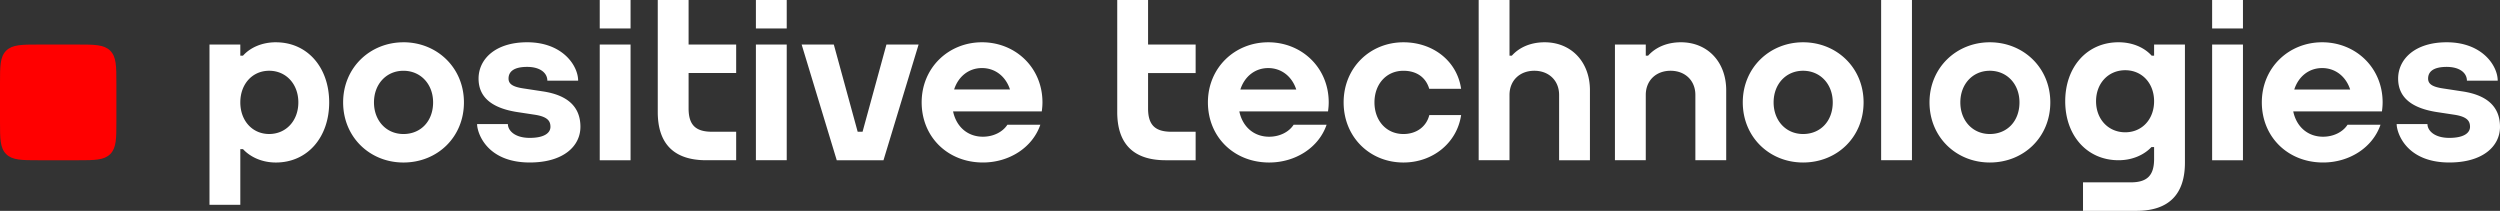 <?xml version="1.0" encoding="UTF-8"?> <svg xmlns="http://www.w3.org/2000/svg" width="249" height="21" fill="none"><rect width="100%" height="100%" fill="#333333" stroke="none"/><path fill="red" fill-rule="evenodd" d="M11.591 8.277c0-1.683 0-2.618-.614-3.23-.615-.61-1.556-.61-3.25-.61H3.865c-1.693 0-2.635 0-3.25.61C0 5.66 0 6.595 0 8.278v3.84c0 1.684 0 2.62.615 3.23.614.612 1.556.612 3.249.612h3.864c1.693 0 2.634 0 3.249-.611.614-.612.614-1.547.614-3.23v-3.84Z" clip-rule="evenodd"></path><path fill="#ffffff" fill-rule="evenodd" d="M57.81 12.634c0 1.898-1.661 3.55-5.048 3.55-4.318 0-5.243-2.985-5.243-3.824h3.067c0 .613.65 1.373 2.176 1.373 1.526 0 2.063-.54 2.063-1.099 0-.558-.255-.999-1.528-1.202l-1.834-.279c-2.387-.384-3.798-1.407-3.798-3.327S49.32 4.21 52.503 4.21c3.538 0 5.08 2.337 5.08 3.824h-3.067c0-.761-.706-1.372-2.013-1.372-1.308 0-1.852.462-1.852 1.163 0 .542.426.826 1.494.984l1.932.294c2.387.361 3.734 1.475 3.734 3.53Zm10.774-8.197h4.738v2.837h-4.738v3.522c0 1.677.724 2.326 2.338 2.326h2.4v2.837h-2.98c-3.269 0-4.829-1.69-4.829-4.802V0h3.071v4.437Zm-41.776 8.91c-1.673 0-2.873-1.324-2.873-3.15 0-1.824 1.2-3.15 2.873-3.15 1.686 0 2.908 1.326 2.908 3.15 0 1.826-1.223 3.15-2.908 3.15Zm.669-9.136c-1.311 0-2.508.478-3.276 1.334h-.266V4.438h-3.07v15.958h3.07v-5.544h.266c.71.77 1.865 1.334 3.276 1.334 3.157 0 5.31-2.524 5.31-5.987s-2.153-5.987-5.31-5.987Zm70.326 2.568c1.329 0 2.375.847 2.792 2.135H95.03c.414-1.288 1.453-2.135 2.773-2.135Zm0-2.568c-3.318 0-6.006 2.524-6.006 5.987 0 3.442 2.599 5.987 6.103 5.987 2.6 0 4.935-1.473 5.718-3.763h-3.281c-.494.762-1.447 1.195-2.437 1.195-1.555 0-2.66-1.02-2.974-2.523h8.842l-.006-.009c.039-.289.067-.583.067-.887 0-3.463-2.688-5.987-6.026-5.987ZM75.288 15.959h3.07V4.437h-3.07v11.522Zm0-13.122h3.07V0h-3.07v2.837ZM59.733 15.96h3.071V4.437h-3.07v11.522Zm0-13.122h3.071V0h-3.07v2.837Zm-19.55 10.51c-1.701 0-2.935-1.324-2.935-3.15 0-1.824 1.234-3.15 2.934-3.15 1.713 0 2.955 1.326 2.955 3.15 0 1.855-1.215 3.15-2.955 3.15Zm0-9.136c-3.319 0-6.007 2.524-6.007 5.987 0 3.442 2.646 5.987 6.006 5.987 3.38 0 6.026-2.524 6.026-5.987S43.521 4.21 40.182 4.21Zm48.105.226h3.203l-3.496 11.522H83.34L79.844 4.437h3.204l2.376 8.685h.487l2.377-8.685ZM249 12.634c0 1.898-1.662 3.55-5.049 3.55-4.318 0-5.243-2.985-5.243-3.824h3.067c0 .613.65 1.373 2.176 1.373 1.526 0 2.063-.54 2.063-1.099 0-.558-.255-.999-1.528-1.202l-1.834-.279c-2.387-.384-3.798-1.407-3.798-3.327s1.656-3.615 4.837-3.615c3.539 0 5.081 2.337 5.081 3.824h-3.067c0-.761-.706-1.372-2.014-1.372-1.307 0-1.851.462-1.851 1.163 0 .542.426.826 1.494.984l1.932.294c2.387.361 3.734 1.475 3.734 3.53Zm-40.233-2.55c0-1.79 1.223-3.09 2.908-3.09 1.673 0 2.873 1.3 2.873 3.09v.002c0 1.79-1.2 3.09-2.873 3.09-1.685 0-2.908-1.3-2.908-3.091Zm5.781-4.538h-.242a1.253 1.253 0 0 0-.023-.026c-.769-.84-1.965-1.31-3.276-1.31-3.157 0-5.311 2.477-5.311 5.875 0 3.397 2.154 5.874 5.311 5.874 1.411 0 2.564-.553 3.276-1.31h.265v1.188c0 1.677-.724 2.326-2.337 2.326h-4.743V21h5.323c3.268 0 4.828-1.689 4.828-4.802V4.437h-3.071v1.109ZM171.93 8.992v6.967h-3.071V9.454c0-1.43-1.021-2.406-2.47-2.406-1.449 0-2.47.975-2.47 2.406v6.505h-3.071V4.437h3.071v1.109h.231c.78-.872 1.941-1.335 3.268-1.335 2.656 0 4.512 1.958 4.512 4.78Zm15.431 6.967h3.07V0h-3.07v15.959Zm43.923-9.18c1.328 0 2.375.847 2.792 2.135h-5.566c.415-1.288 1.454-2.135 2.774-2.135Zm0-2.568c-3.318 0-6.006 2.524-6.006 5.987 0 3.442 2.598 5.987 6.103 5.987 2.6 0 4.935-1.473 5.718-3.763h-3.282c-.493.762-1.447 1.195-2.436 1.195-1.555 0-2.661-1.02-2.974-2.523h8.842l-.006-.009c.039-.289.067-.583.067-.887 0-3.463-2.688-5.987-6.026-5.987Zm-10.956 11.748h3.071V4.437h-3.071v11.522Zm0-13.122h3.071V0h-3.071v2.837Zm-22.143 10.51c-1.701 0-2.935-1.324-2.935-3.15 0-1.824 1.234-3.15 2.935-3.15 1.712 0 2.955 1.326 2.955 3.15 0 1.855-1.215 3.15-2.955 3.15Zm0-9.136c-3.318 0-6.006 2.524-6.006 5.987 0 3.442 2.646 5.987 6.006 5.987 3.38 0 6.026-2.524 6.026-5.987s-2.688-5.987-6.026-5.987Zm-18.598 9.136c-1.701 0-2.935-1.324-2.935-3.15 0-1.824 1.234-3.15 2.935-3.15 1.712 0 2.955 1.326 2.955 3.15 0 1.855-1.215 3.15-2.955 3.15Zm0-9.136c-3.318 0-6.006 2.524-6.006 5.987 0 3.442 2.646 5.987 6.006 5.987 3.381 0 6.026-2.524 6.026-5.987s-2.688-5.987-6.026-5.987Zm-65.239.226h4.738v2.837h-4.738v3.522c0 1.677.724 2.326 2.338 2.326h2.4v2.837h-2.981c-3.268 0-4.828-1.69-4.828-4.802V0h3.071v4.437Zm28.013 7.021h3.168c-.406 2.762-2.808 4.727-5.746 4.727-3.36 0-5.957-2.545-5.957-5.987 0-3.463 2.639-5.987 5.957-5.987 2.901 0 5.331 1.816 5.744 4.63h-3.176c-.349-1.177-1.302-1.793-2.568-1.793-1.7 0-2.886 1.325-2.886 3.15s1.186 3.15 2.886 3.15c1.292 0 2.285-.727 2.578-1.89Zm15.997-2.466v6.967h-3.071V9.454c0-1.43-1.021-2.406-2.47-2.406-1.449 0-2.47.975-2.47 2.406v6.505h-3.071V0h3.071v5.546h.231c.78-.872 1.941-1.335 3.268-1.335 2.656 0 4.512 1.958 4.512 4.78Zm-32.043-2.213c1.328 0 2.375.847 2.792 2.135h-5.566c.414-1.288 1.454-2.135 2.774-2.135Zm0-2.568c-3.318 0-6.006 2.524-6.006 5.987 0 3.442 2.598 5.987 6.103 5.987 2.6 0 4.935-1.473 5.718-3.763h-3.282c-.493.762-1.446 1.195-2.436 1.195-1.555 0-2.661-1.02-2.974-2.523h8.842l-.007-.009c.04-.289.068-.583.068-.887 0-3.463-2.688-5.987-6.026-5.987Z" clip-rule="evenodd"></path></svg> 